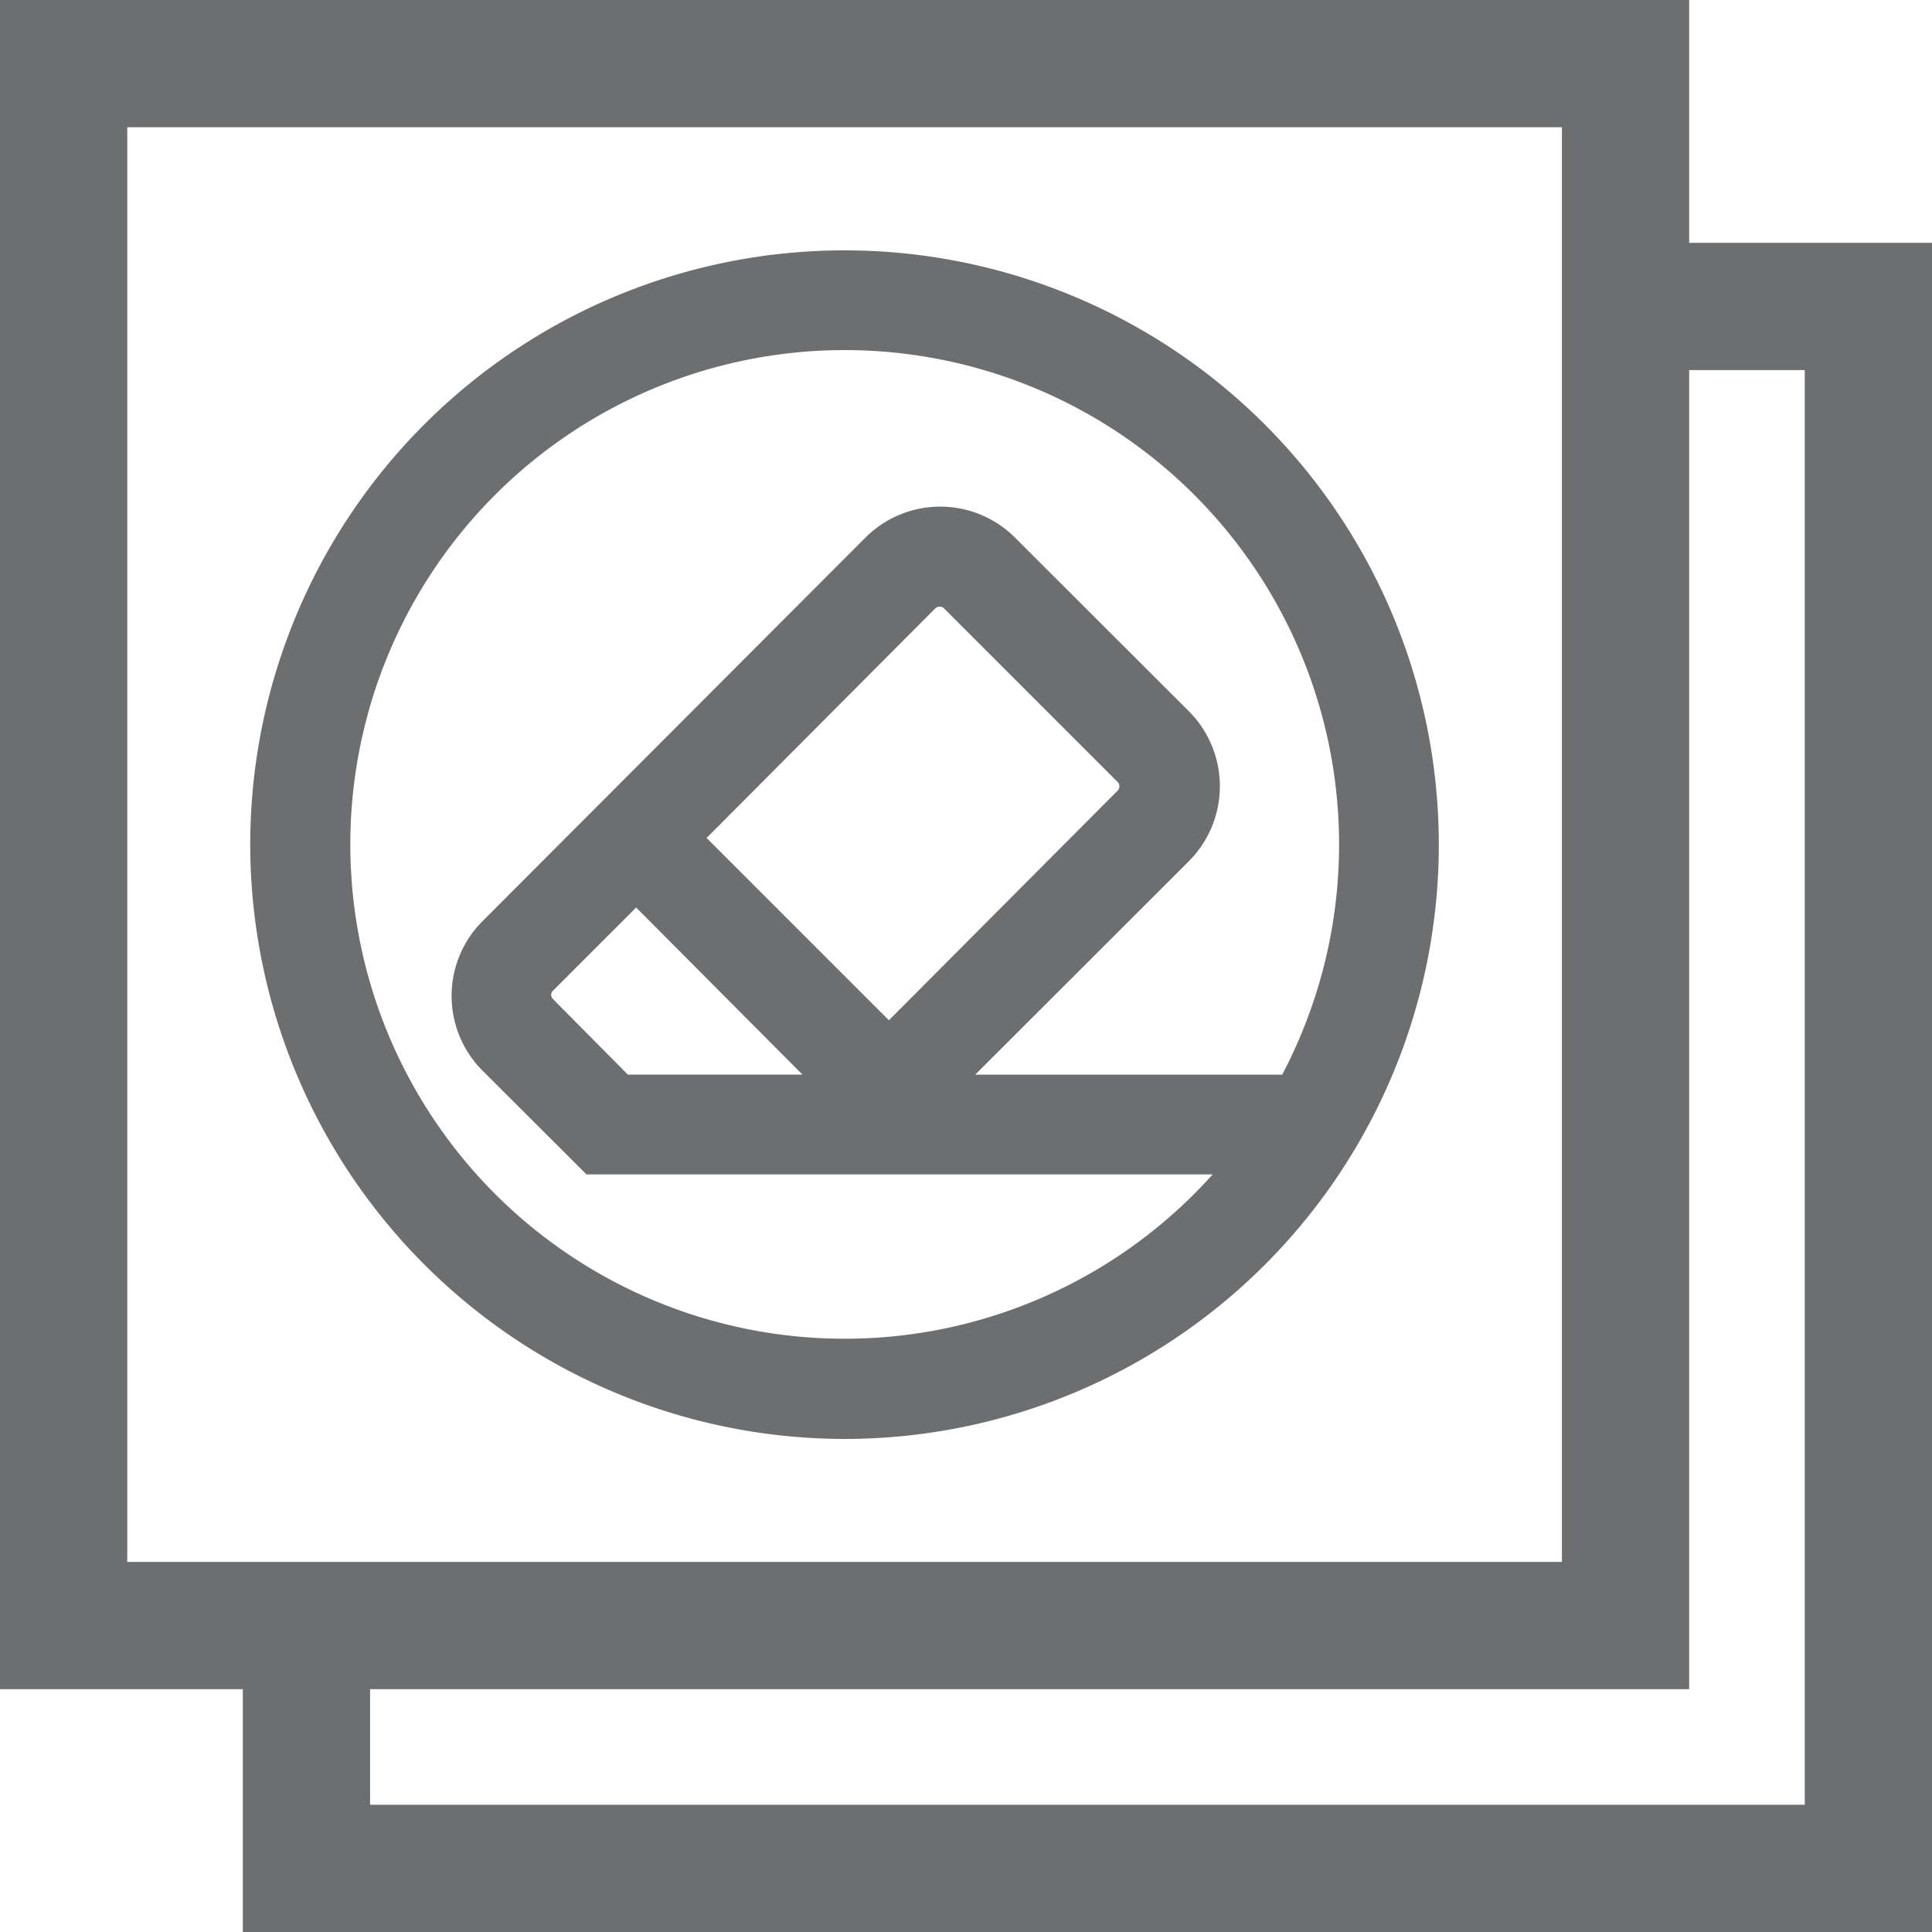 ﻿<?xml version="1.0" encoding="UTF-8" standalone="no"?>
<svg
   xmlns:dc="http://purl.org/dc/elements/1.1/"
   xmlns:cc="http://creativecommons.org/ns#"
   xmlns:rdf="http://www.w3.org/1999/02/22-rdf-syntax-ns#"
   xmlns:svg="http://www.w3.org/2000/svg"
   xmlns="http://www.w3.org/2000/svg"
   xmlns:sodipodi="http://sodipodi.sourceforge.net/DTD/sodipodi-0.dtd"
   xmlns:inkscape="http://www.inkscape.org/namespaces/inkscape"
   id="Layer_1"
   data-name="Layer 1"
   viewBox="0 0 58 58"
   version="1.1"
   sodipodi:docname="LayerEraseAll.svg"
   inkscape:version="1.0.1 (3bc2e813f5, 2020-09-07)">
  <sodipodi:namedview
     pagecolor="#ffffff"
     bordercolor="#666666"
     borderopacity="1"
     objecttolerance="10"
     gridtolerance="10"
     guidetolerance="10"
     inkscape:pageopacity="0"
     inkscape:pageshadow="2"
     inkscape:window-width="2560"
     inkscape:window-height="1377"
     id="namedview11"
     showgrid="false"
     inkscape:zoom="8.8448276"
     inkscape:cx="39.097702"
     inkscape:cy="43.390942"
     inkscape:window-x="-8"
     inkscape:window-y="-8"
     inkscape:window-maximized="1"
     inkscape:current-layer="Layer_1"
     inkscape:document-rotation="0" />
  <defs
     id="defs4">
    <style
       id="style2">.cls-1{fill:#6d6e70;}</style>
    <style
       id="style2-1">.cls-1{fill:#fff;}.cls-2{fill:#6d6e70;}</style>
    <style
       id="style836">.cls-1{fill:none;}.cls-2{fill:#6d6e70;}</style>
    <style
       id="style888">.cls-1{fill:#6d6e70;}</style>
  </defs>
  <path
     class="cls-1"
     d="M50.71,7.29V0H0V50.71H7.29V58H58V7.29ZM3.82,46.89V3.82H46.89V46.89H3.82Zm50.36,7.29H11.11V50.71h39.6V11.11h3.47Z"
     id="path6"
     style="fill:#6d6e70;fill-opacity:1" />
  <path
     class="cls-1"
     d="M 25.353,42.863 A 17.506,17.506 0 1 0 7.847,25.357 17.526,17.526 0 0 0 25.353,42.863 Z m 0,-32.688 A 15.175,15.175 0 0 1 38.693,32.597 H 28.467 l 6.992,-6.985 a 2.853,2.853 0 0 0 0,-4.018 L 30.235,16.377 a 2.84,2.84 0 0 0 -4.018,0 L 14.725,27.889 a 2.84,2.84 0 0 0 0,4.018 l 3.02,3.014 h 19.388 A 15.175,15.175 0 1 1 25.353,10.175 Z m -4.614,14.981 7.105,-7.132 a 0.536,0.536 0 0 1 0.368,-0.147 0.509,0.509 0 0 1 0.362,0.147 l 5.217,5.217 a 0.522,0.522 0 0 1 0,0.73 l -7.105,7.132 z m 4.159,7.44 h -6.188 l -2.344,-2.364 a 0.516,0.516 0 0 1 -0.154,-0.368 0.496,0.496 0 0 1 0.154,-0.362 l 2.732,-2.732 z"
     id="path892"
     style="stroke-width:0.67;stroke-miterlimit:4;stroke-dasharray:none;stroke:#6d6e70;stroke-opacity:1" />
</svg>
